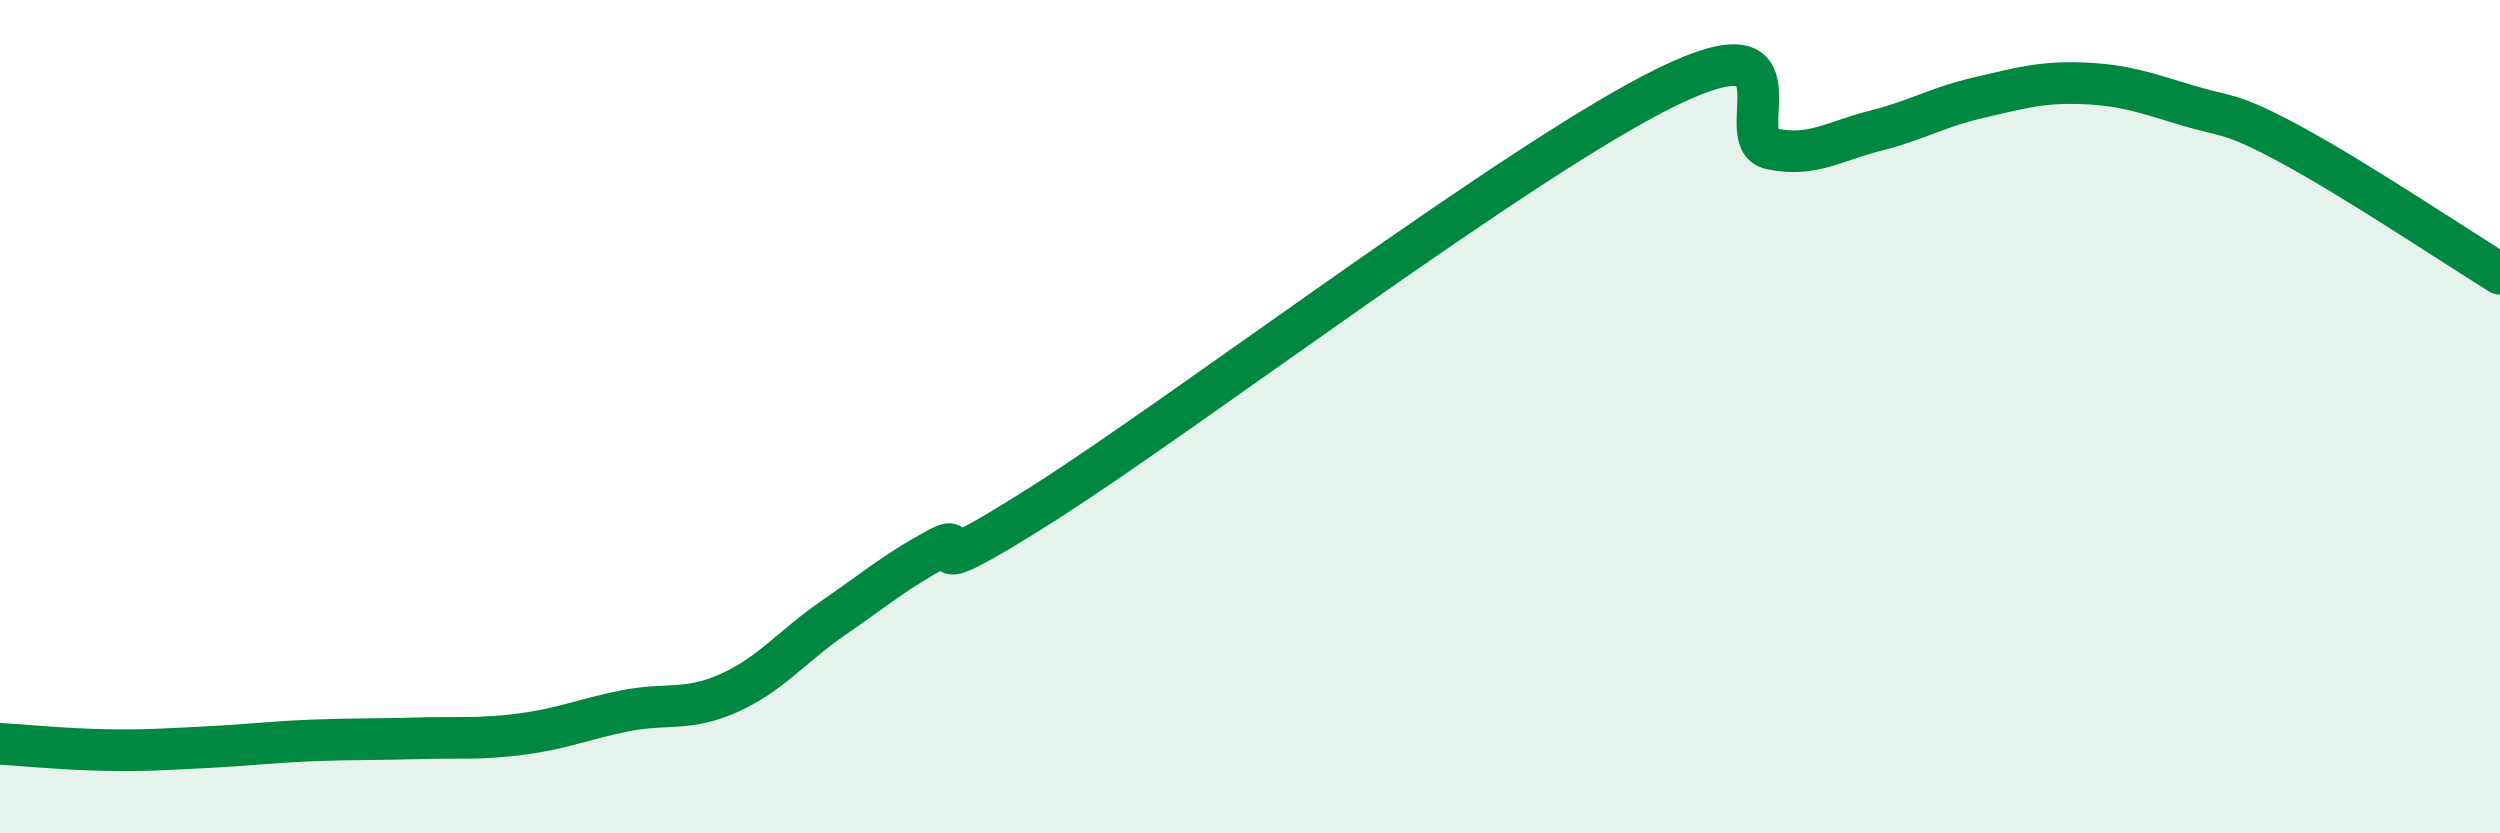 
    <svg width="60" height="20" viewBox="0 0 60 20" xmlns="http://www.w3.org/2000/svg">
      <path
        d="M 0,17.85 C 0.5,17.88 1.5,17.98 2.5,18 C 3.5,18.02 4,17.98 5,17.93 C 6,17.88 6.5,17.81 7.5,17.77 C 8.5,17.73 9,17.75 10,17.72 C 11,17.69 11.5,17.75 12.5,17.62 C 13.5,17.49 14,17.26 15,17.06 C 16,16.86 16.5,17.08 17.5,16.63 C 18.5,16.18 19,15.52 20,14.83 C 21,14.14 21.5,13.71 22.5,13.17 C 23.5,12.63 21.5,14.33 25,12.11 C 28.5,9.89 36.5,3.8 40,2.09 C 43.5,0.38 41.5,3.36 42.5,3.57 C 43.5,3.78 44,3.39 45,3.14 C 46,2.89 46.5,2.57 47.5,2.34 C 48.5,2.11 49,1.96 50,2 C 51,2.04 51.5,2.23 52.5,2.53 C 53.5,2.83 53.5,2.67 55,3.48 C 56.5,4.29 59,5.95 60,6.57L60 20L0 20Z"
        fill="#008740"
        opacity="0.1"
        stroke-linecap="round"
        stroke-linejoin="round"
      />
      <path
        d="M 0,17.85 C 0.5,17.88 1.5,17.98 2.5,18 C 3.5,18.02 4,17.98 5,17.93 C 6,17.88 6.5,17.81 7.5,17.77 C 8.5,17.73 9,17.75 10,17.72 C 11,17.69 11.5,17.75 12.5,17.62 C 13.5,17.49 14,17.26 15,17.06 C 16,16.86 16.5,17.08 17.5,16.63 C 18.5,16.18 19,15.52 20,14.83 C 21,14.14 21.5,13.71 22.5,13.17 C 23.5,12.63 21.5,14.33 25,12.11 C 28.5,9.89 36.5,3.8 40,2.09 C 43.5,0.38 41.5,3.36 42.5,3.57 C 43.5,3.78 44,3.39 45,3.14 C 46,2.89 46.5,2.57 47.5,2.34 C 48.5,2.11 49,1.96 50,2 C 51,2.04 51.5,2.23 52.5,2.53 C 53.5,2.83 53.5,2.67 55,3.48 C 56.5,4.29 59,5.95 60,6.57"
        stroke="#008740"
        stroke-width="1"
        fill="none"
        stroke-linecap="round"
        stroke-linejoin="round"
      />
    </svg>
  